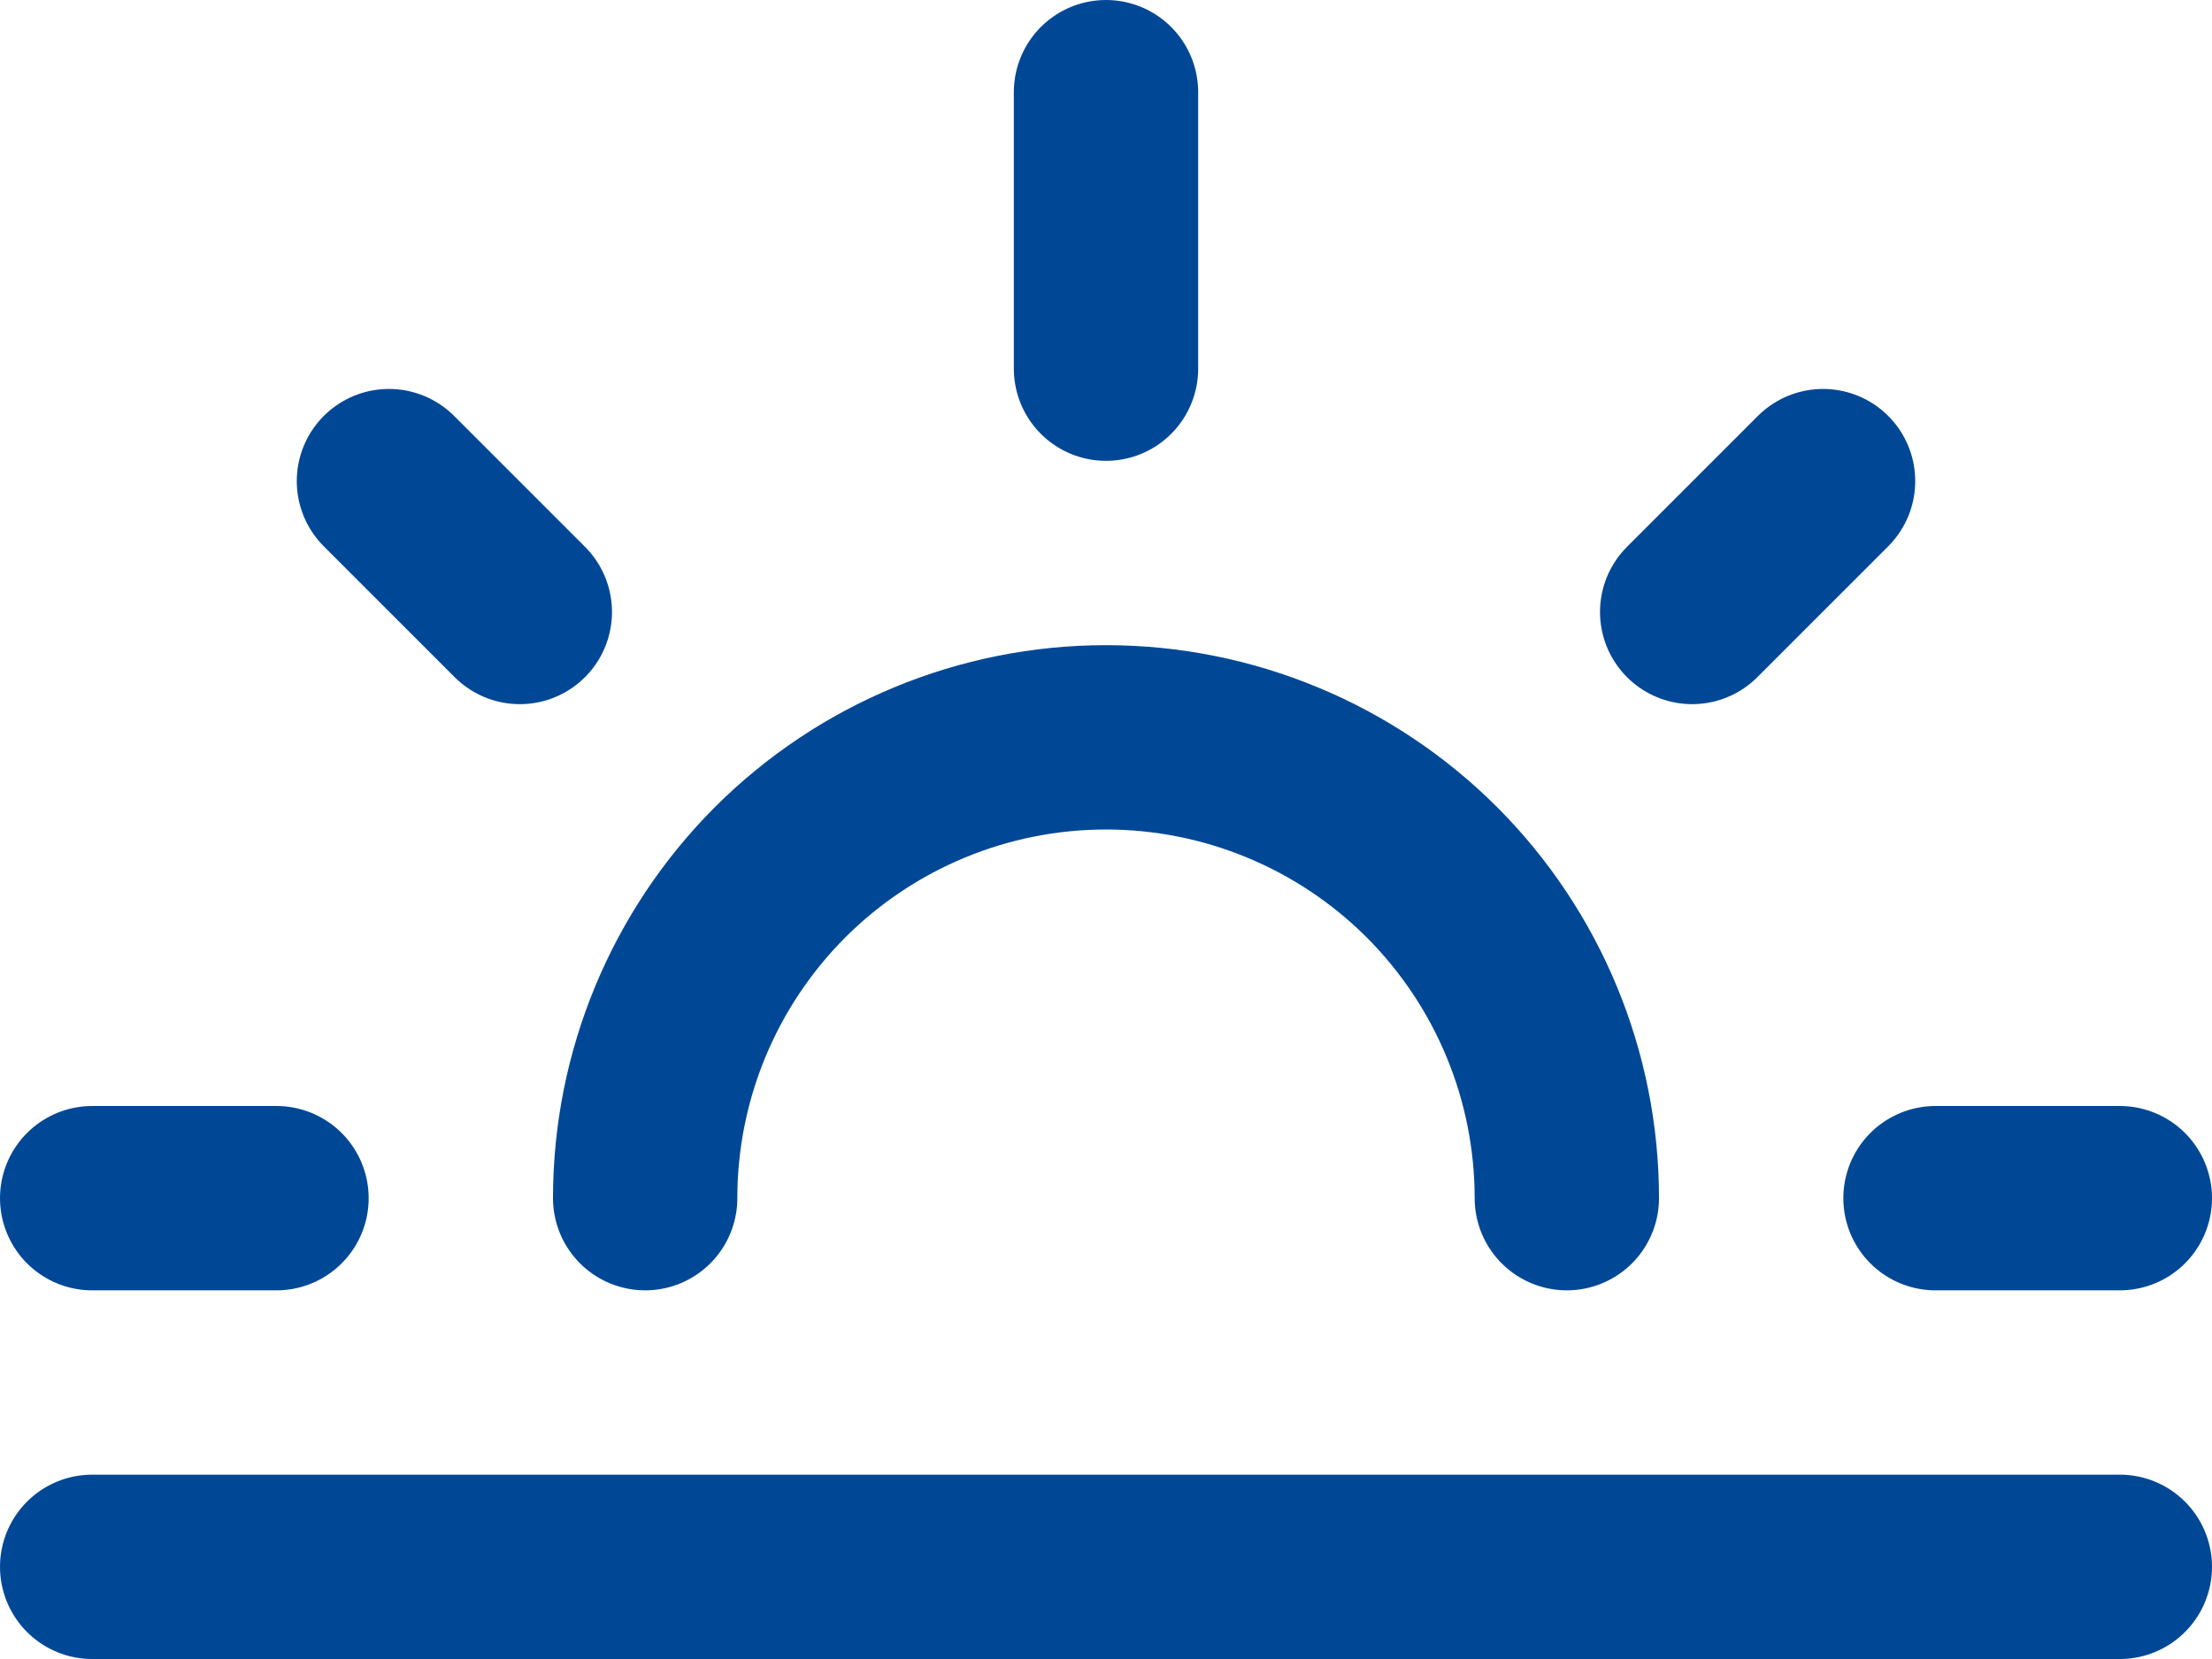 <svg width="24" height="18" viewBox="0 0 24 18" version="1.1" xmlns="http://www.w3.org/2000/svg" xmlns:xlink="http://www.w3.org/1999/xlink">
<g id="Canvas" fill="none">
<g id="sunset">
<g id="Vector">
<path d="M 10 5C 10 3.674 9.473 2.402 8.536 1.464C 7.598 0.527 6.326 0 5 0C 3.674 0 2.402 0.527 1.464 1.464C 0.527 2.402 0 3.674 0 5" stroke-width="2" stroke-linecap="round" stroke-linejoin="round" transform="translate(7 8)" stroke="#004896"/>
</g>
<g id="Vector_2">
<path d="M 0 3L 0 0" stroke-width="2" stroke-linecap="round" stroke-linejoin="round" transform="translate(12 1)" stroke="#004896"/>
</g>
<g id="Vector_3">
<path d="M -2.09808e-07 2.67029e-07L 1.42 1.42" stroke-width="2" stroke-linecap="round" stroke-linejoin="round" transform="translate(4.22 5.22)" stroke="#004896"/>
</g>
<g id="Vector_4">
<path d="M 0 0L 2 0" stroke-width="2" stroke-linecap="round" stroke-linejoin="round" transform="translate(1 13)" stroke="#004896"/>
</g>
<g id="Vector_5">
<path d="M 0 0L 2 0" stroke-width="2" stroke-linecap="round" stroke-linejoin="round" transform="translate(21 13)" stroke="#004896"/>
</g>
<g id="Vector_6">
<path d="M 6.10352e-07 1.42L 1.42 2.67029e-07" stroke-width="2" stroke-linecap="round" stroke-linejoin="round" transform="translate(18.36 5.22)" stroke="#004896"/>
</g>
<g id="Vector_7">
<path d="M 22 0L 0 0" stroke-width="2" stroke-linecap="round" stroke-linejoin="round" transform="translate(1 17)" stroke="#004896"/>
</g>
</g>
</g>
</svg>

